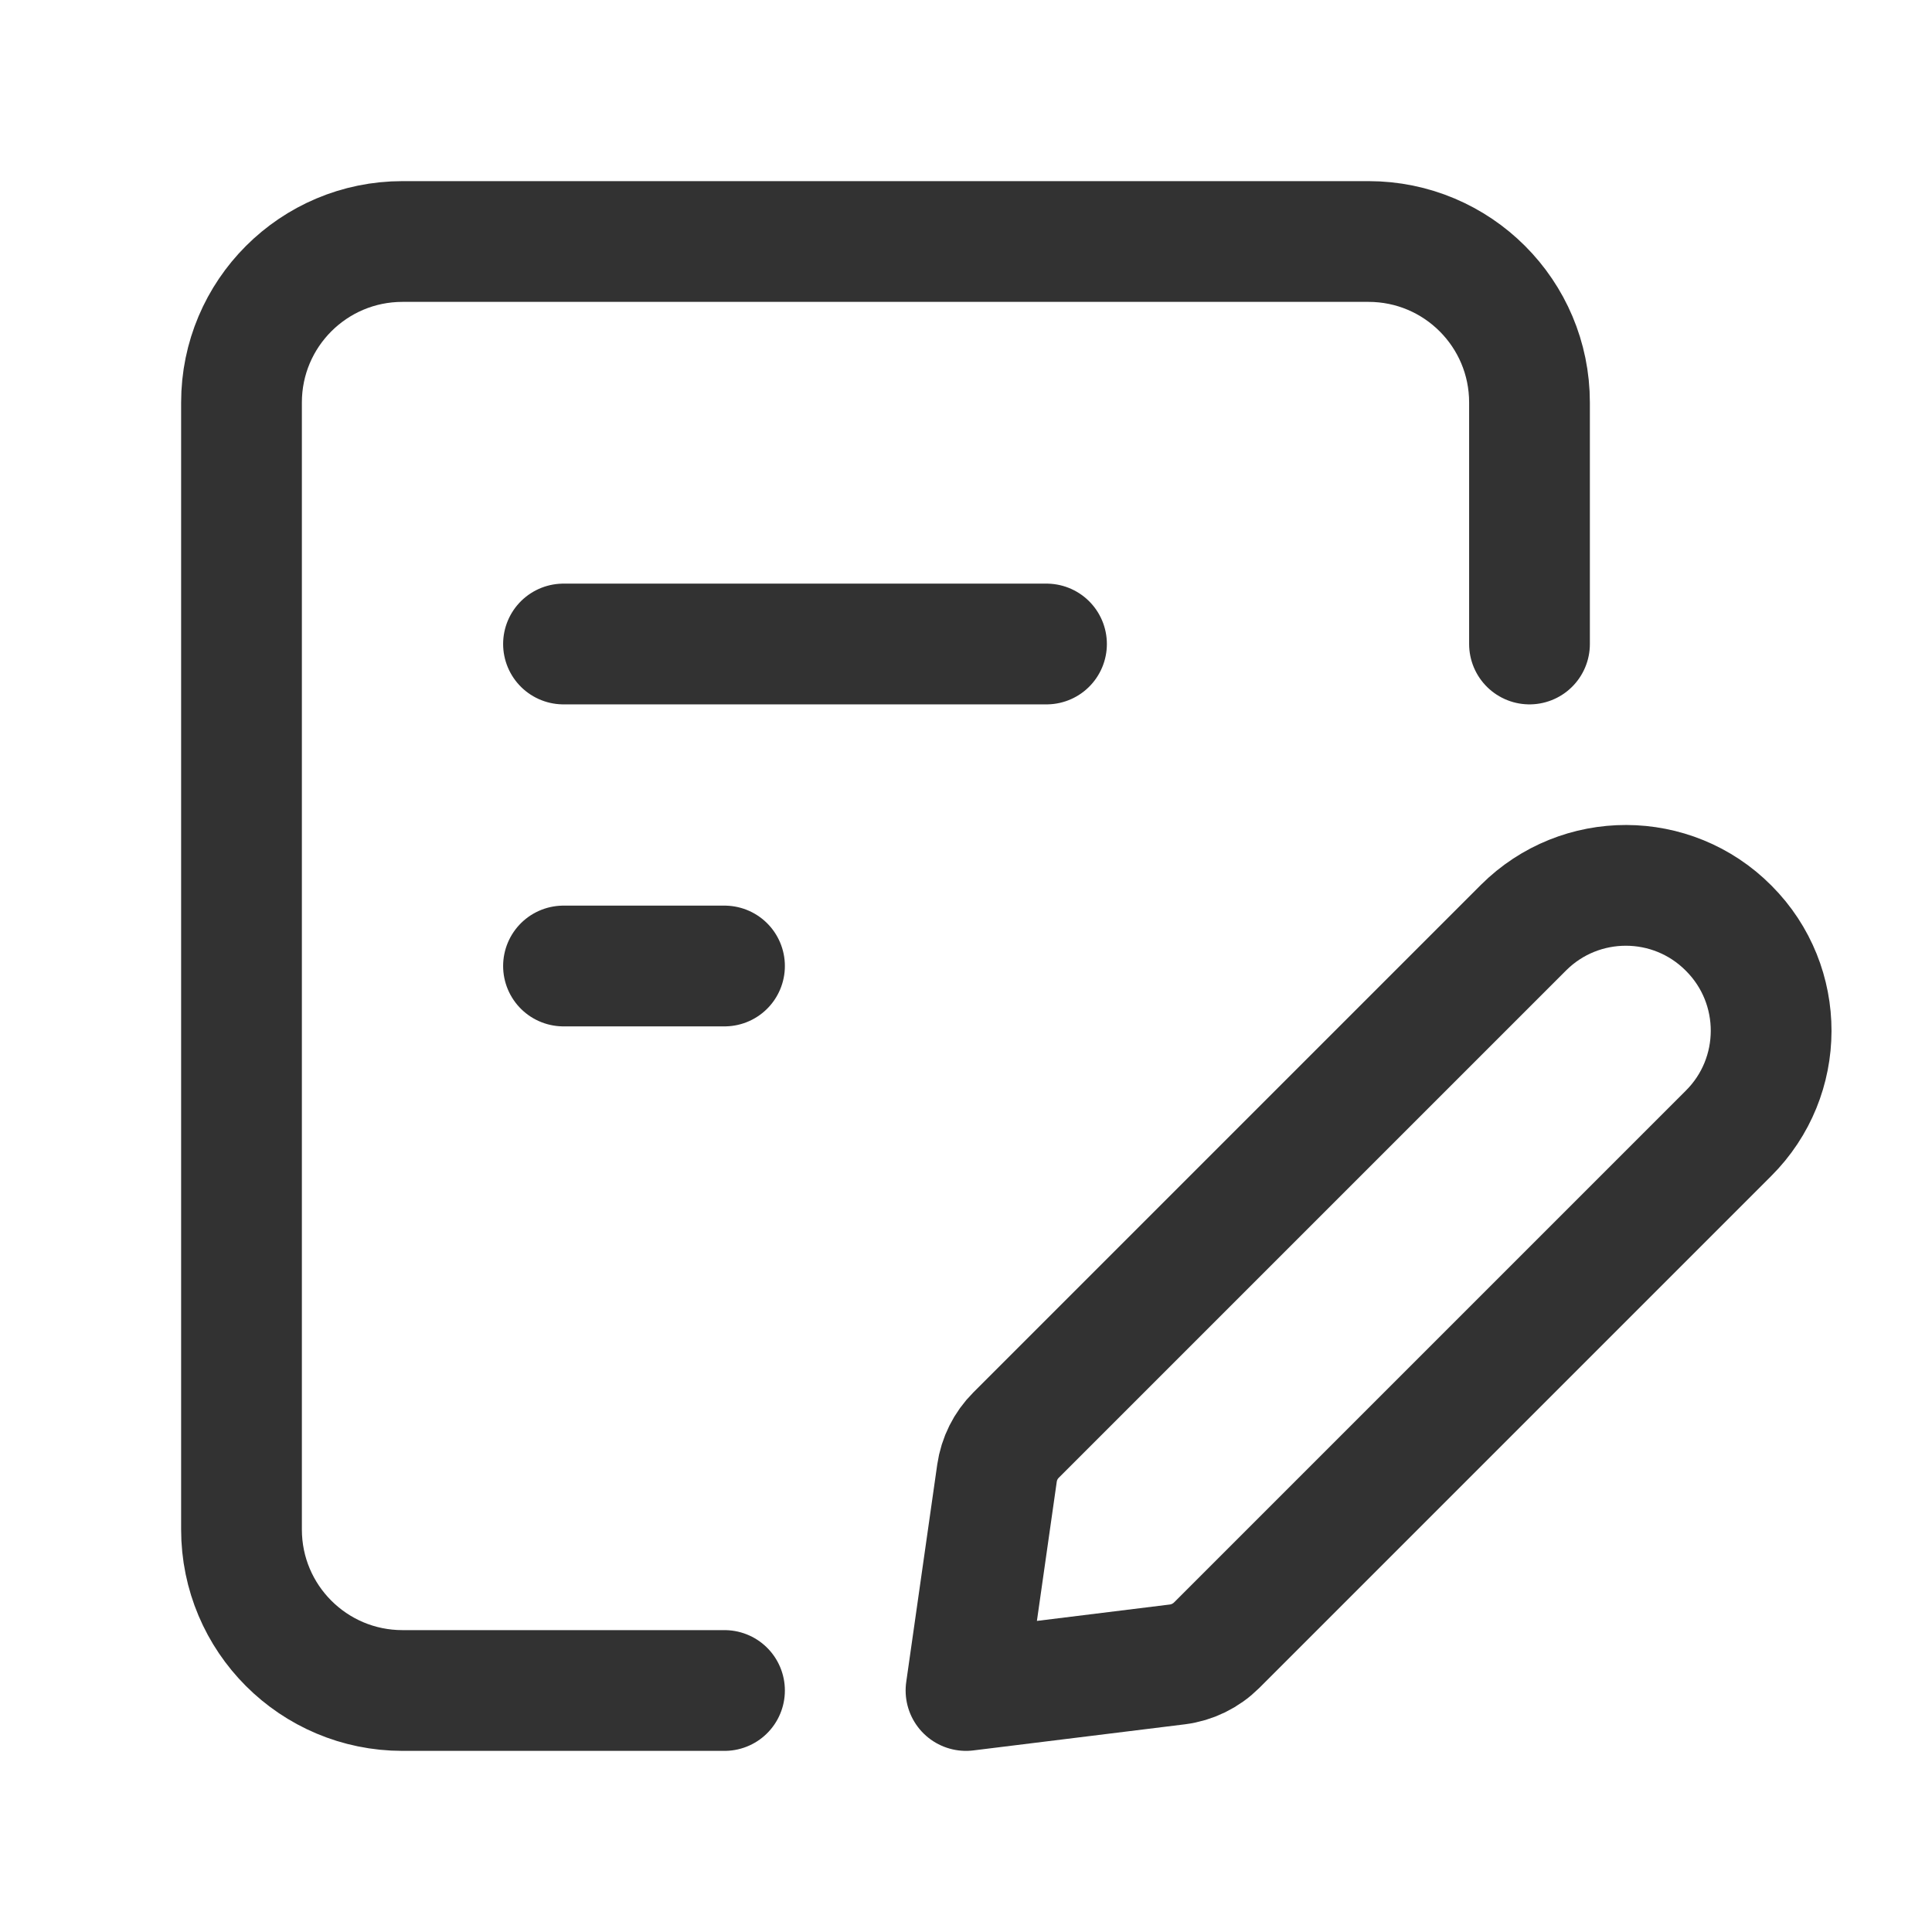 <svg xmlns:xlink="http://www.w3.org/1999/xlink" xmlns="http://www.w3.org/2000/svg" viewBox="0 0 24 24" version="1.1"><g stroke-linejoin="round" fill="none" stroke="#323232" stroke-width="1.5" stroke-linecap="round"><path d="M9 21h-4l-8.74228e-08-3.55271e-15c-1.105-4.82823e-08-2-.895-2-2 0 0 0 0 0 0v-14l2.30926e-14 3.01992e-07c-1.66785e-07-1.105.895-2 2-2h12l-8.74228e-08 1.77636e-15c1.105-4.82823e-08 2 .895 2 2v3"></path><line y2="8" y1="8" x2="13" x1="7"></line><line y2="12" y1="12" x2="9" x1="7"></line></g><path d="M0 0h24v24h-24Z" fill="none"></path><path stroke-linejoin="round" fill="none" stroke="#323232" stroke-width="1.5" stroke-linecap="round" d="M12 21l2.625-.324 6.96085e-08-8.78101e-09c.184-.023.356-.107.488-.238l6.359-6.359 2.22146e-08-2.21202e-08c.704-.701.707-1.841.005-2.546 -.002-.002-.004-.004-.005-.005v0l7.37681e-08 7.4083e-08c-.701-.704-1.841-.707-2.546-.005 -.002.002-.004.004-.005.005l-6.3 6.3 -7.14094e-10 7.14444e-10c-.128.128-.21.293-.236.472Z"></path></svg>